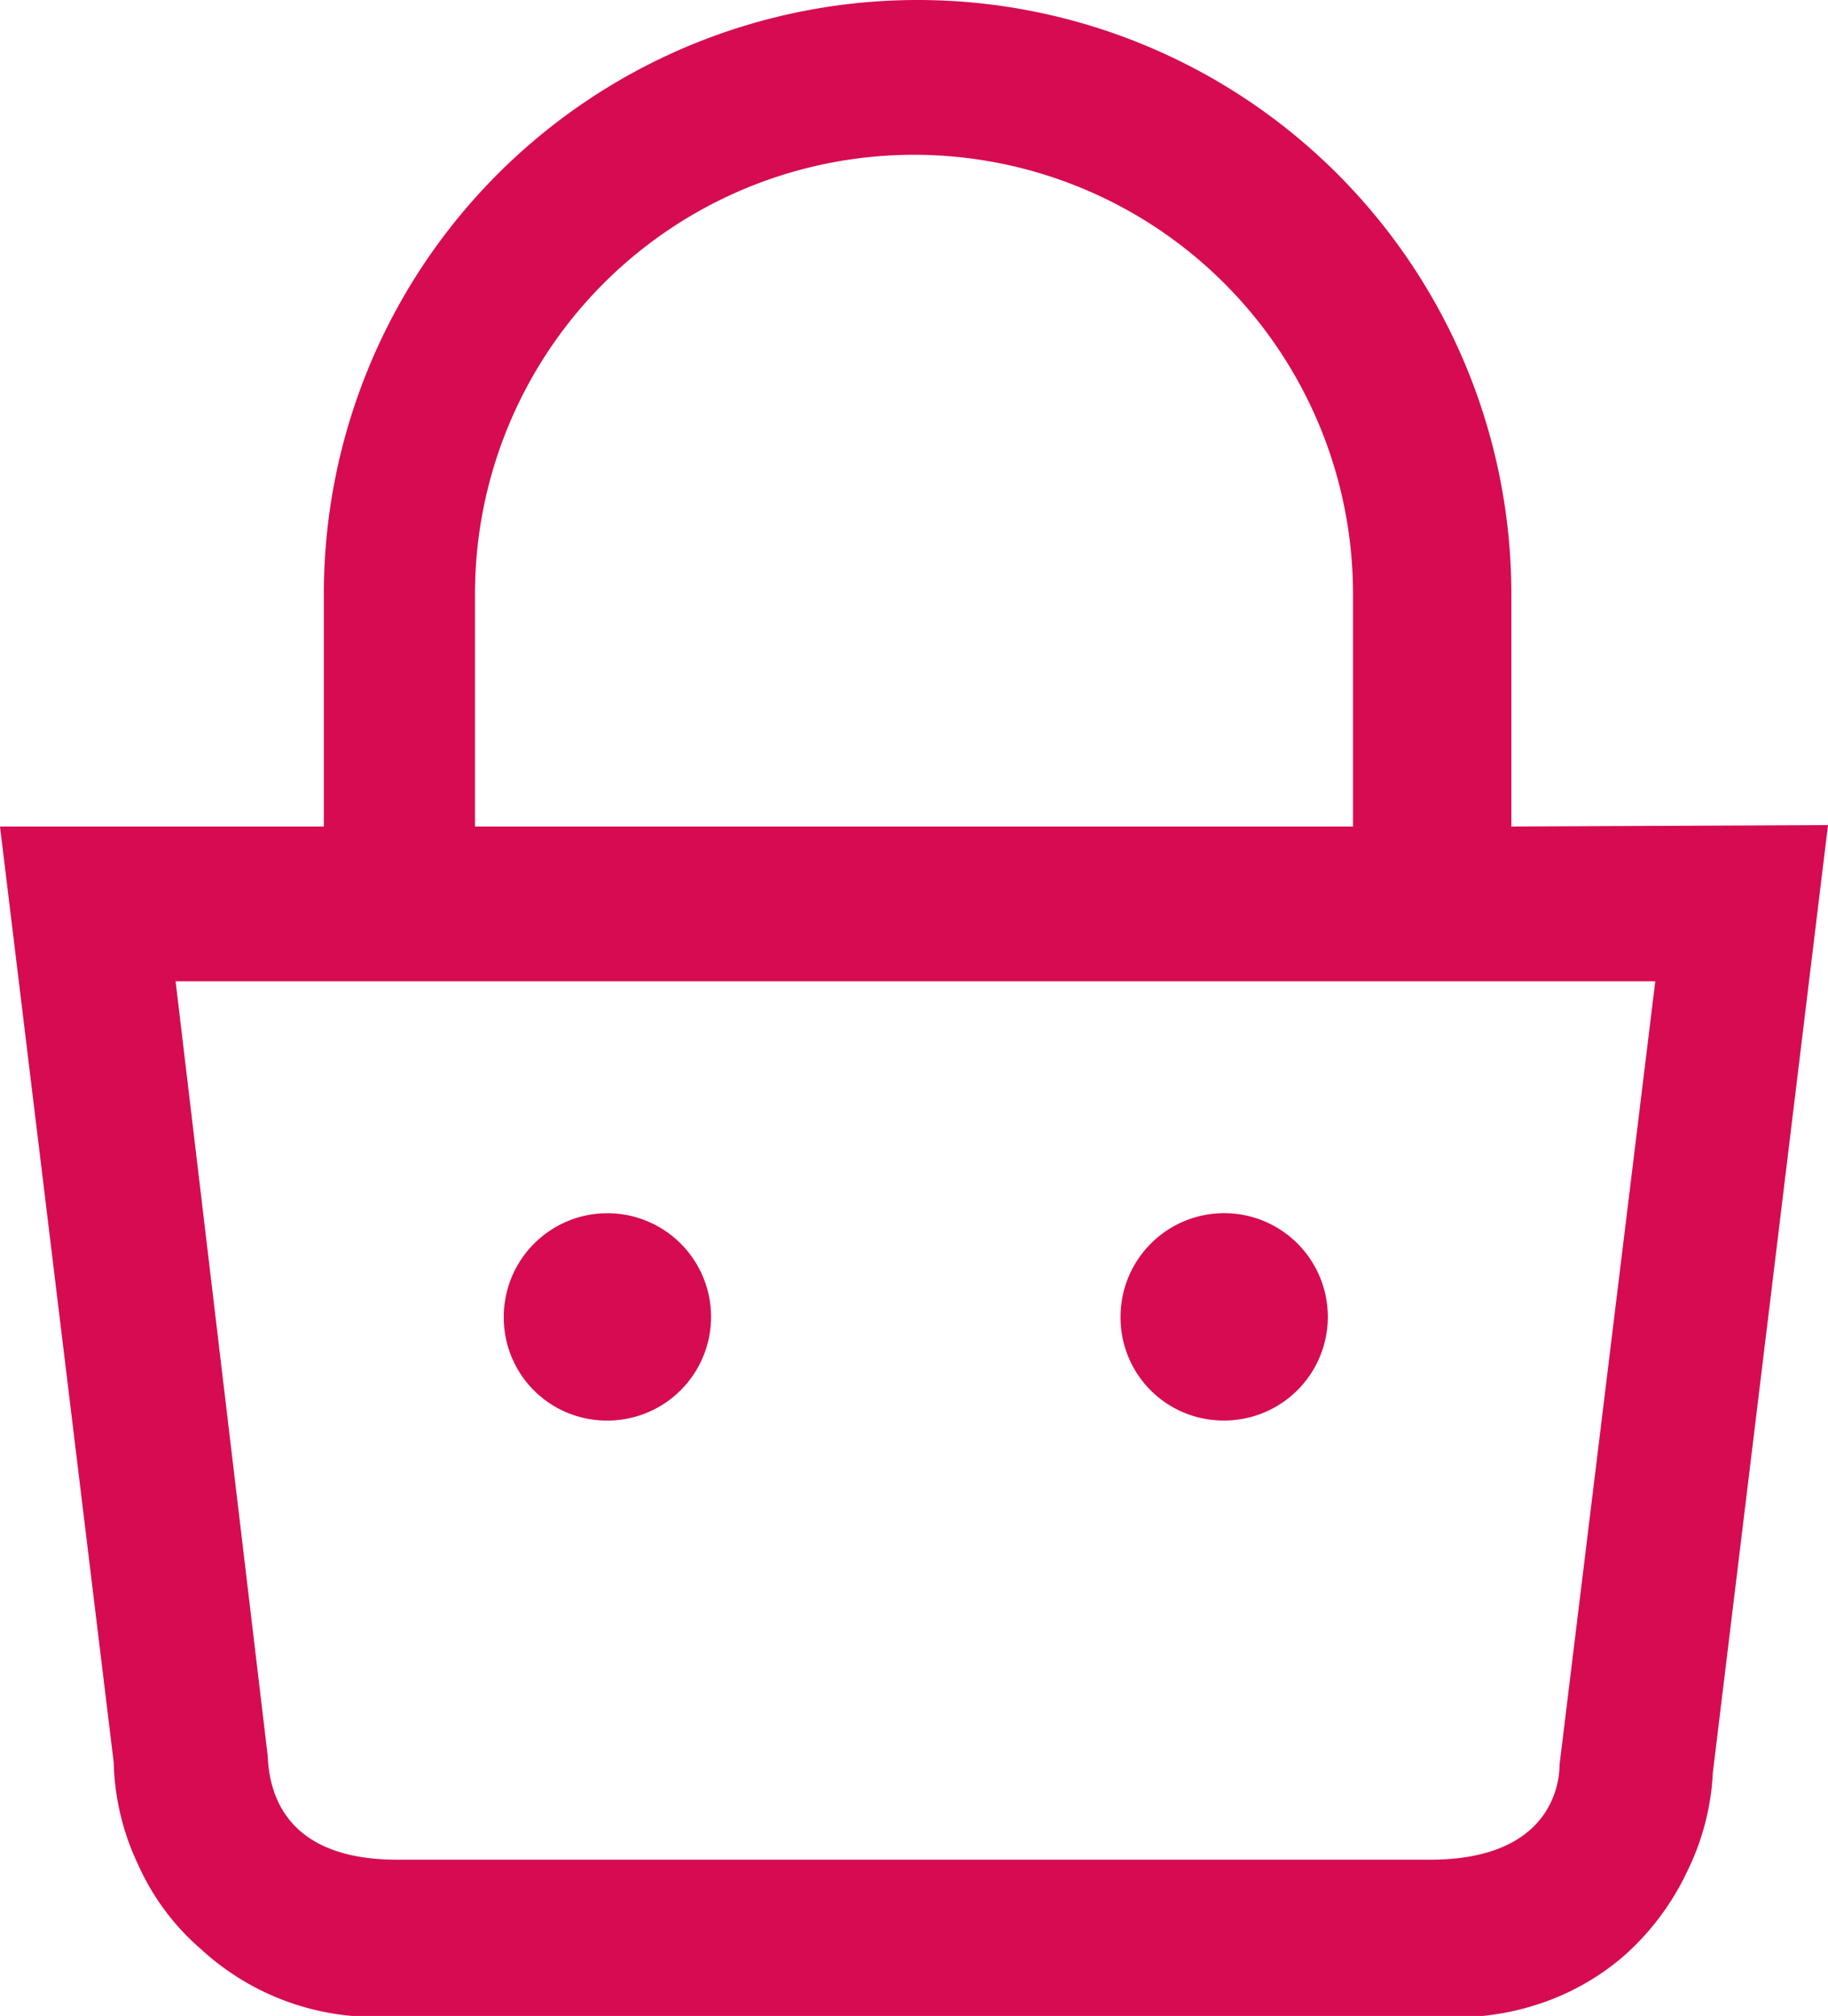 <svg xmlns="http://www.w3.org/2000/svg" viewBox="0 0 25.4 28"><defs><style>.cls-1{fill:#D60B52}</style></defs><g id="Capa_2" data-name="Capa 2"><g id="Capa_1-2" data-name="Capa 1"><path class="cls-1" d="M21,11.48V8.25a8.25,8.25,0,1,0-16.5,0v3.23H0l1.58,13a3.49,3.49,0,0,0,.34,1.42,3.35,3.35,0,0,0,.87,1.17A3.56,3.56,0,0,0,5.52,28H19.87a3.64,3.64,0,0,0,1.43-.14,3.46,3.46,0,0,0,1.26-.69A3.63,3.63,0,0,0,23.44,26a3.49,3.49,0,0,0,.36-1.38l1.6-13.16ZM6.6,8.25a6.1,6.1,0,0,1,12.2,0v3.23H6.6ZM21.67,24.51c0,.23-.09,1.32-1.8,1.32H5.52c-1.57,0-1.78-.94-1.8-1.44L2.44,13.63H23Z"/><path class="cls-1" d="M8.39,19.73A1.44,1.44,0,1,0,7,18.29,1.43,1.43,0,0,0,8.39,19.73Z"/><path class="cls-1" d="M17,19.73a1.44,1.44,0,1,0-1.43-1.44A1.43,1.43,0,0,0,17,19.73Z"/></g></g></svg>